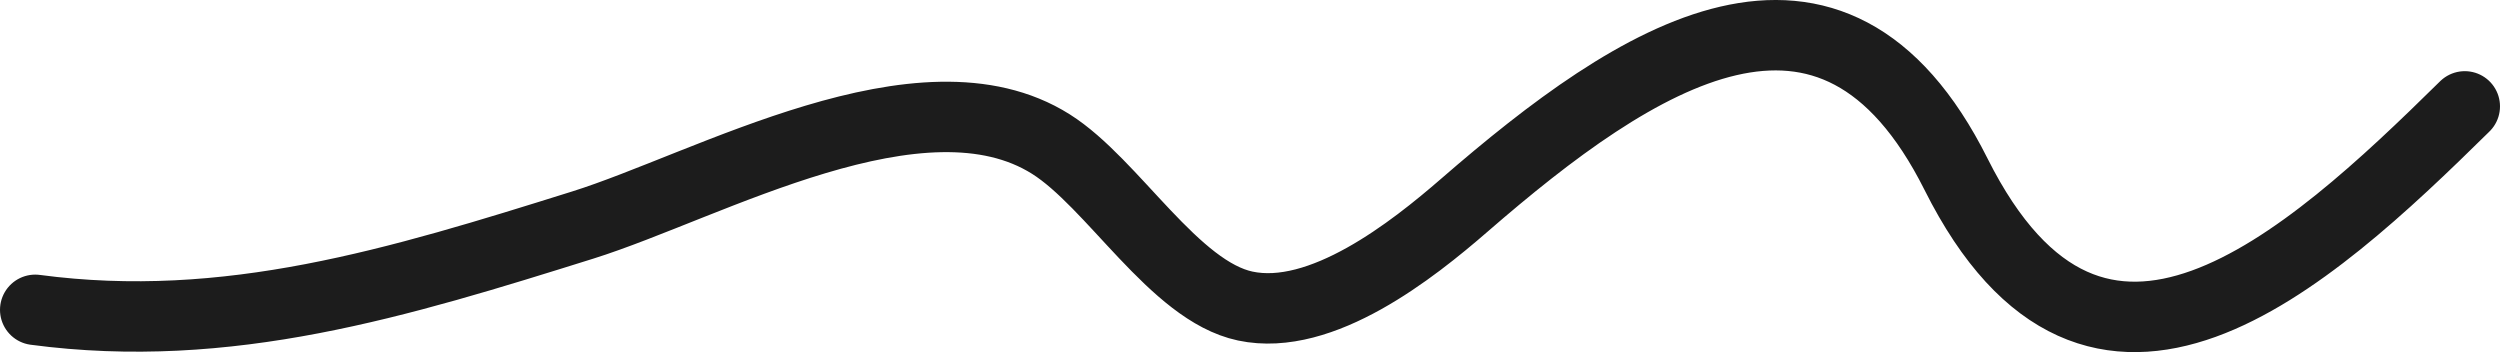 <svg xmlns="http://www.w3.org/2000/svg" width="71" height="10" viewBox="0 0 71 10" fill="none"><path d="M70 3.021C65.504 7.449 59.535 12.899 55.551 4.947C52.033 -2.074 46.482 1.58 41.585 5.83C40.119 7.102 37.531 9.152 35.366 8.692C33.347 8.264 31.61 5.203 29.844 4.091C26.187 1.789 20.119 5.273 16.548 6.392C11.324 8.028 6.469 9.527 1 8.799" stroke="#1C1C1C" stroke-width="2" stroke-linecap="round"></path></svg>